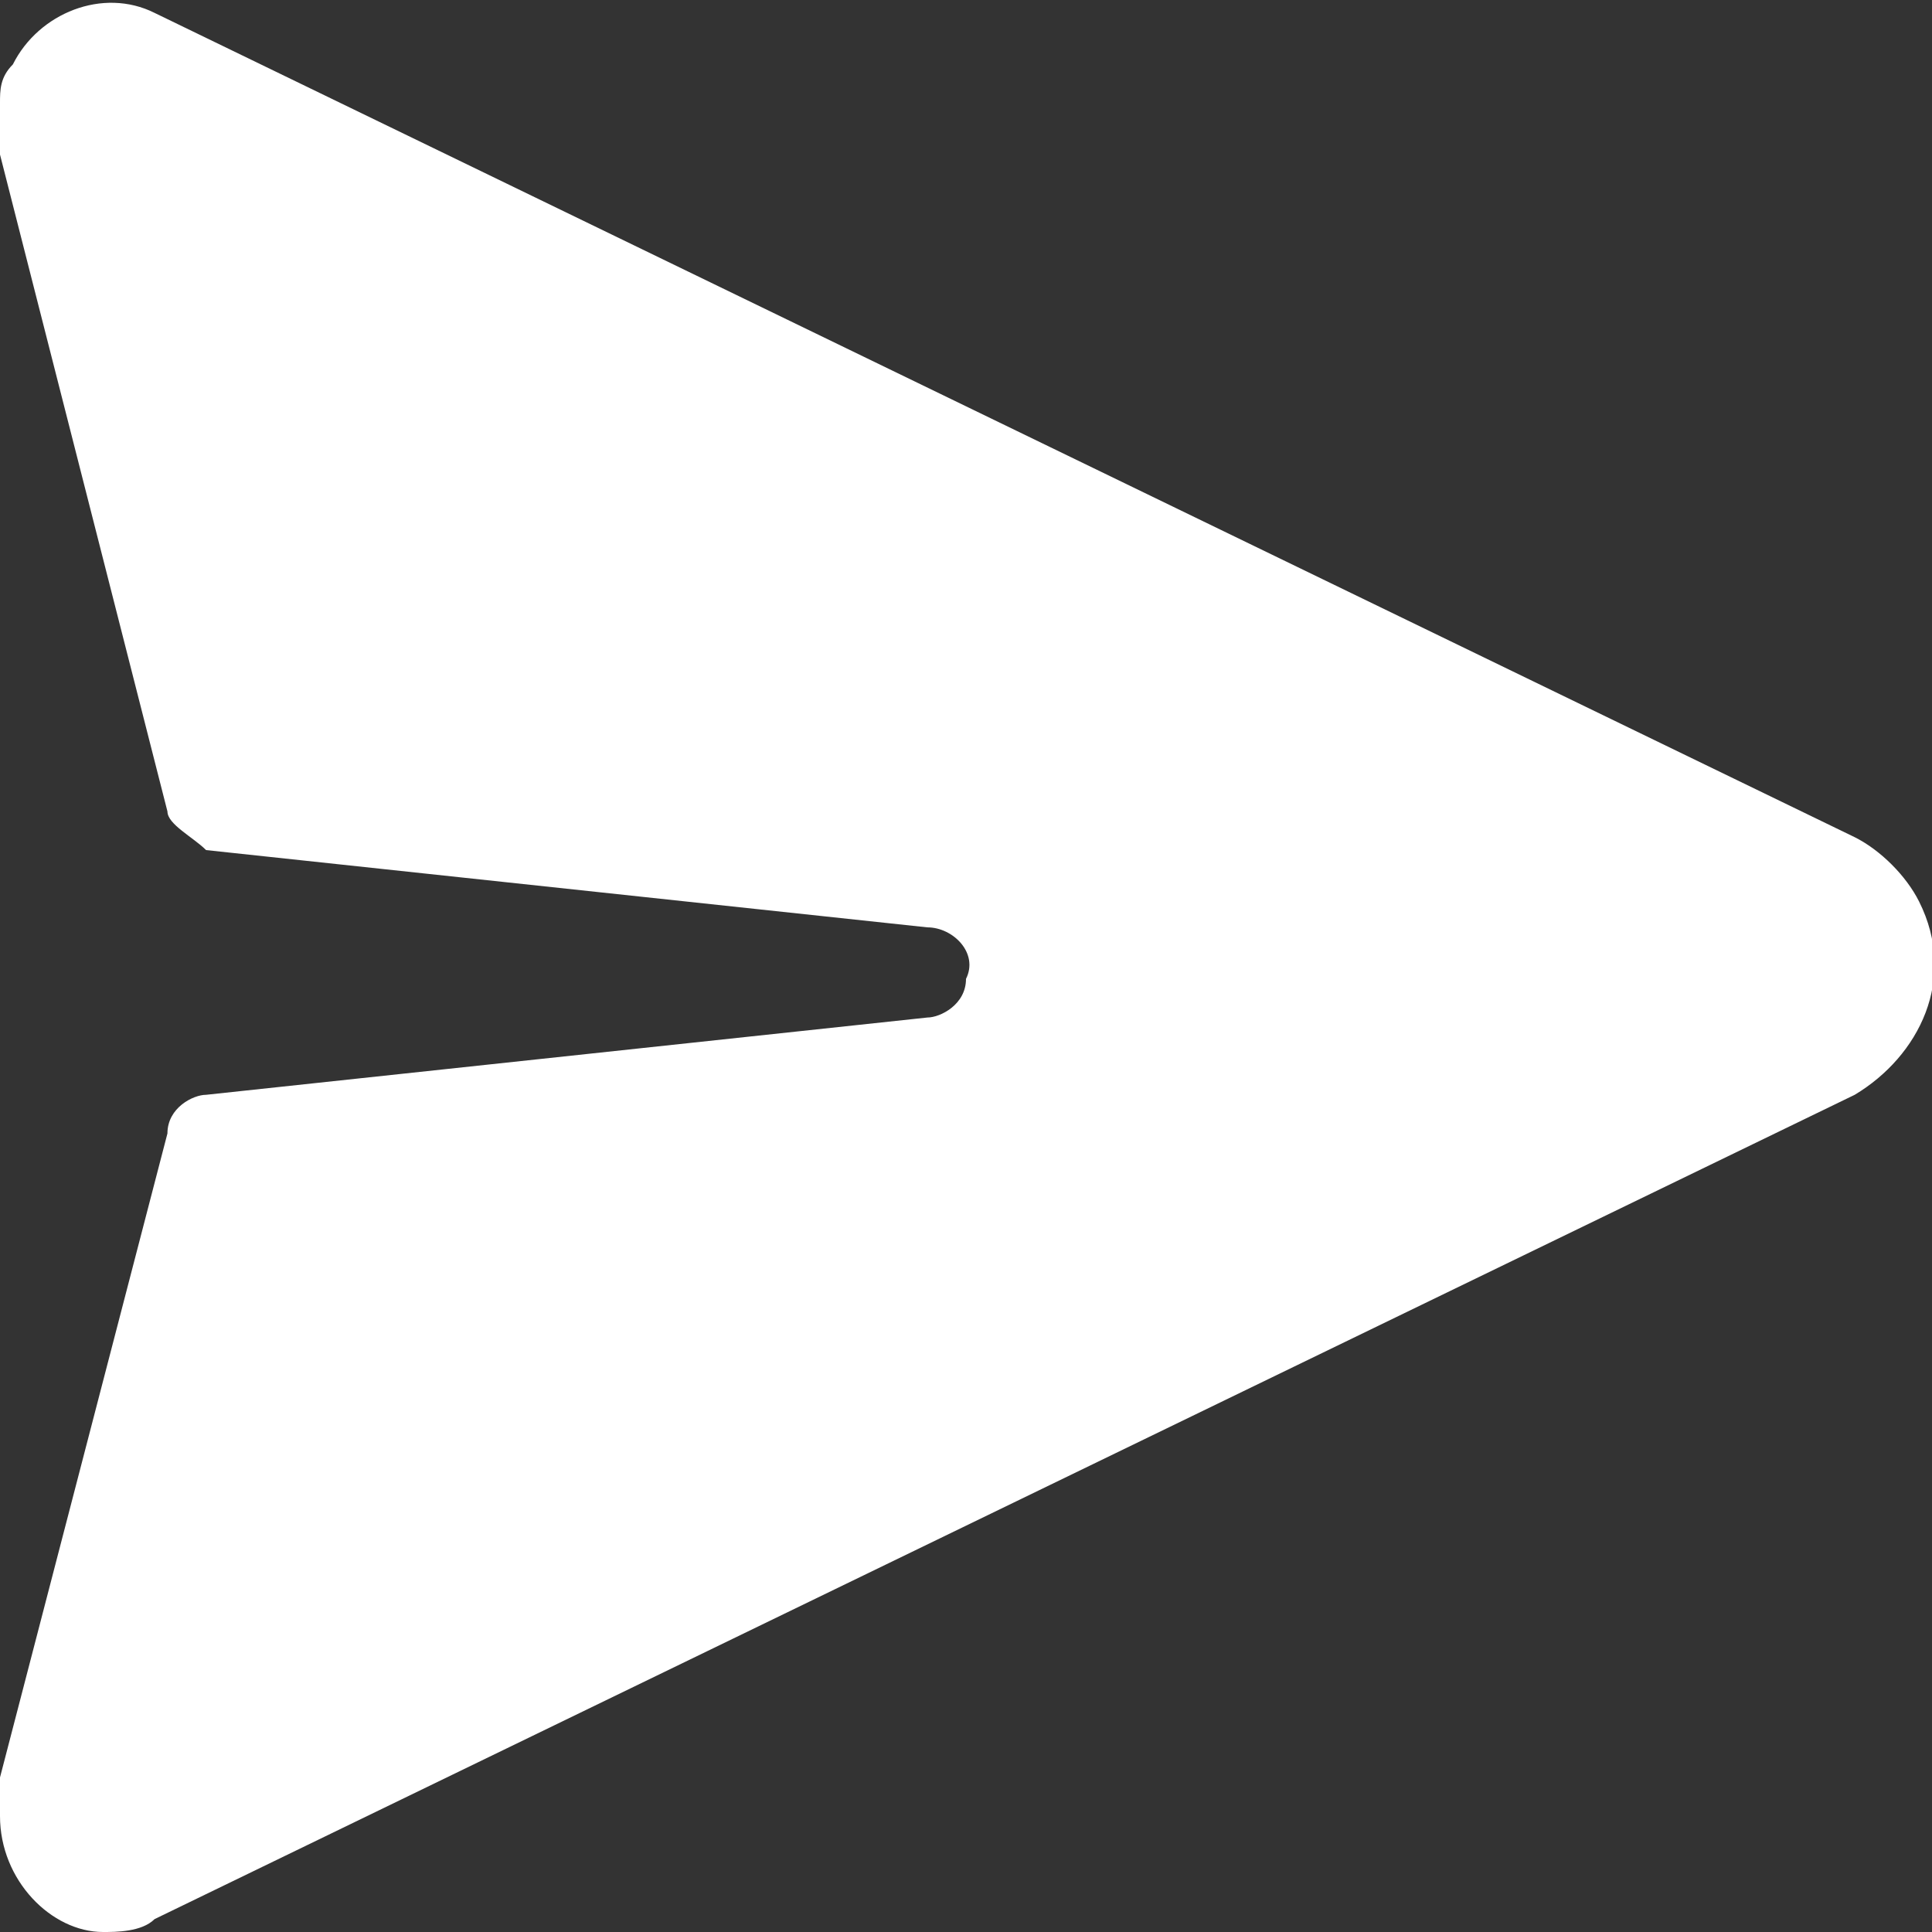 <?xml version="1.0" encoding="utf-8"?>
<!-- Generator: Adobe Illustrator 26.3.1, SVG Export Plug-In . SVG Version: 6.00 Build 0)  -->
<svg version="1.1" id="Warstwa_1" xmlns="http://www.w3.org/2000/svg" xmlns:xlink="http://www.w3.org/1999/xlink" x="0px" y="0px"
	 viewBox="0 0 15 15" style="enable-background:new 0 0 15 15;" xml:space="preserve">
<rect x="0" y="0" width="15" height="15" fill="#333333" stroke="none"/>
<style type="text/css">
	.st0{fill:#FFFFFF;}
</style>
<path id="send_1_" class="st0" d="M14.4,6.5L1.2,0.1c-0.4-0.2-0.9,0-1.1,0.4C0,0.6,0,0.7,0,0.8v0C0,1,0,1.1,0,1.2l1.3,5.1
	c0,0.1,0.2,0.2,0.3,0.3l5.6,0.6c0.2,0,0.4,0.2,0.3,0.4c0,0.2-0.2,0.3-0.3,0.3L1.6,8.5c-0.1,0-0.3,0.1-0.3,0.3L0,13.8
	c0,0.1,0,0.2,0,0.3v0C0,14.6,0.4,15,0.8,15c0.1,0,0.3,0,0.4-0.1l13.2-6.4c0.5-0.3,0.8-0.9,0.5-1.5C14.8,6.8,14.6,6.6,14.4,6.5
	L14.4,6.5z"/>
</svg>
